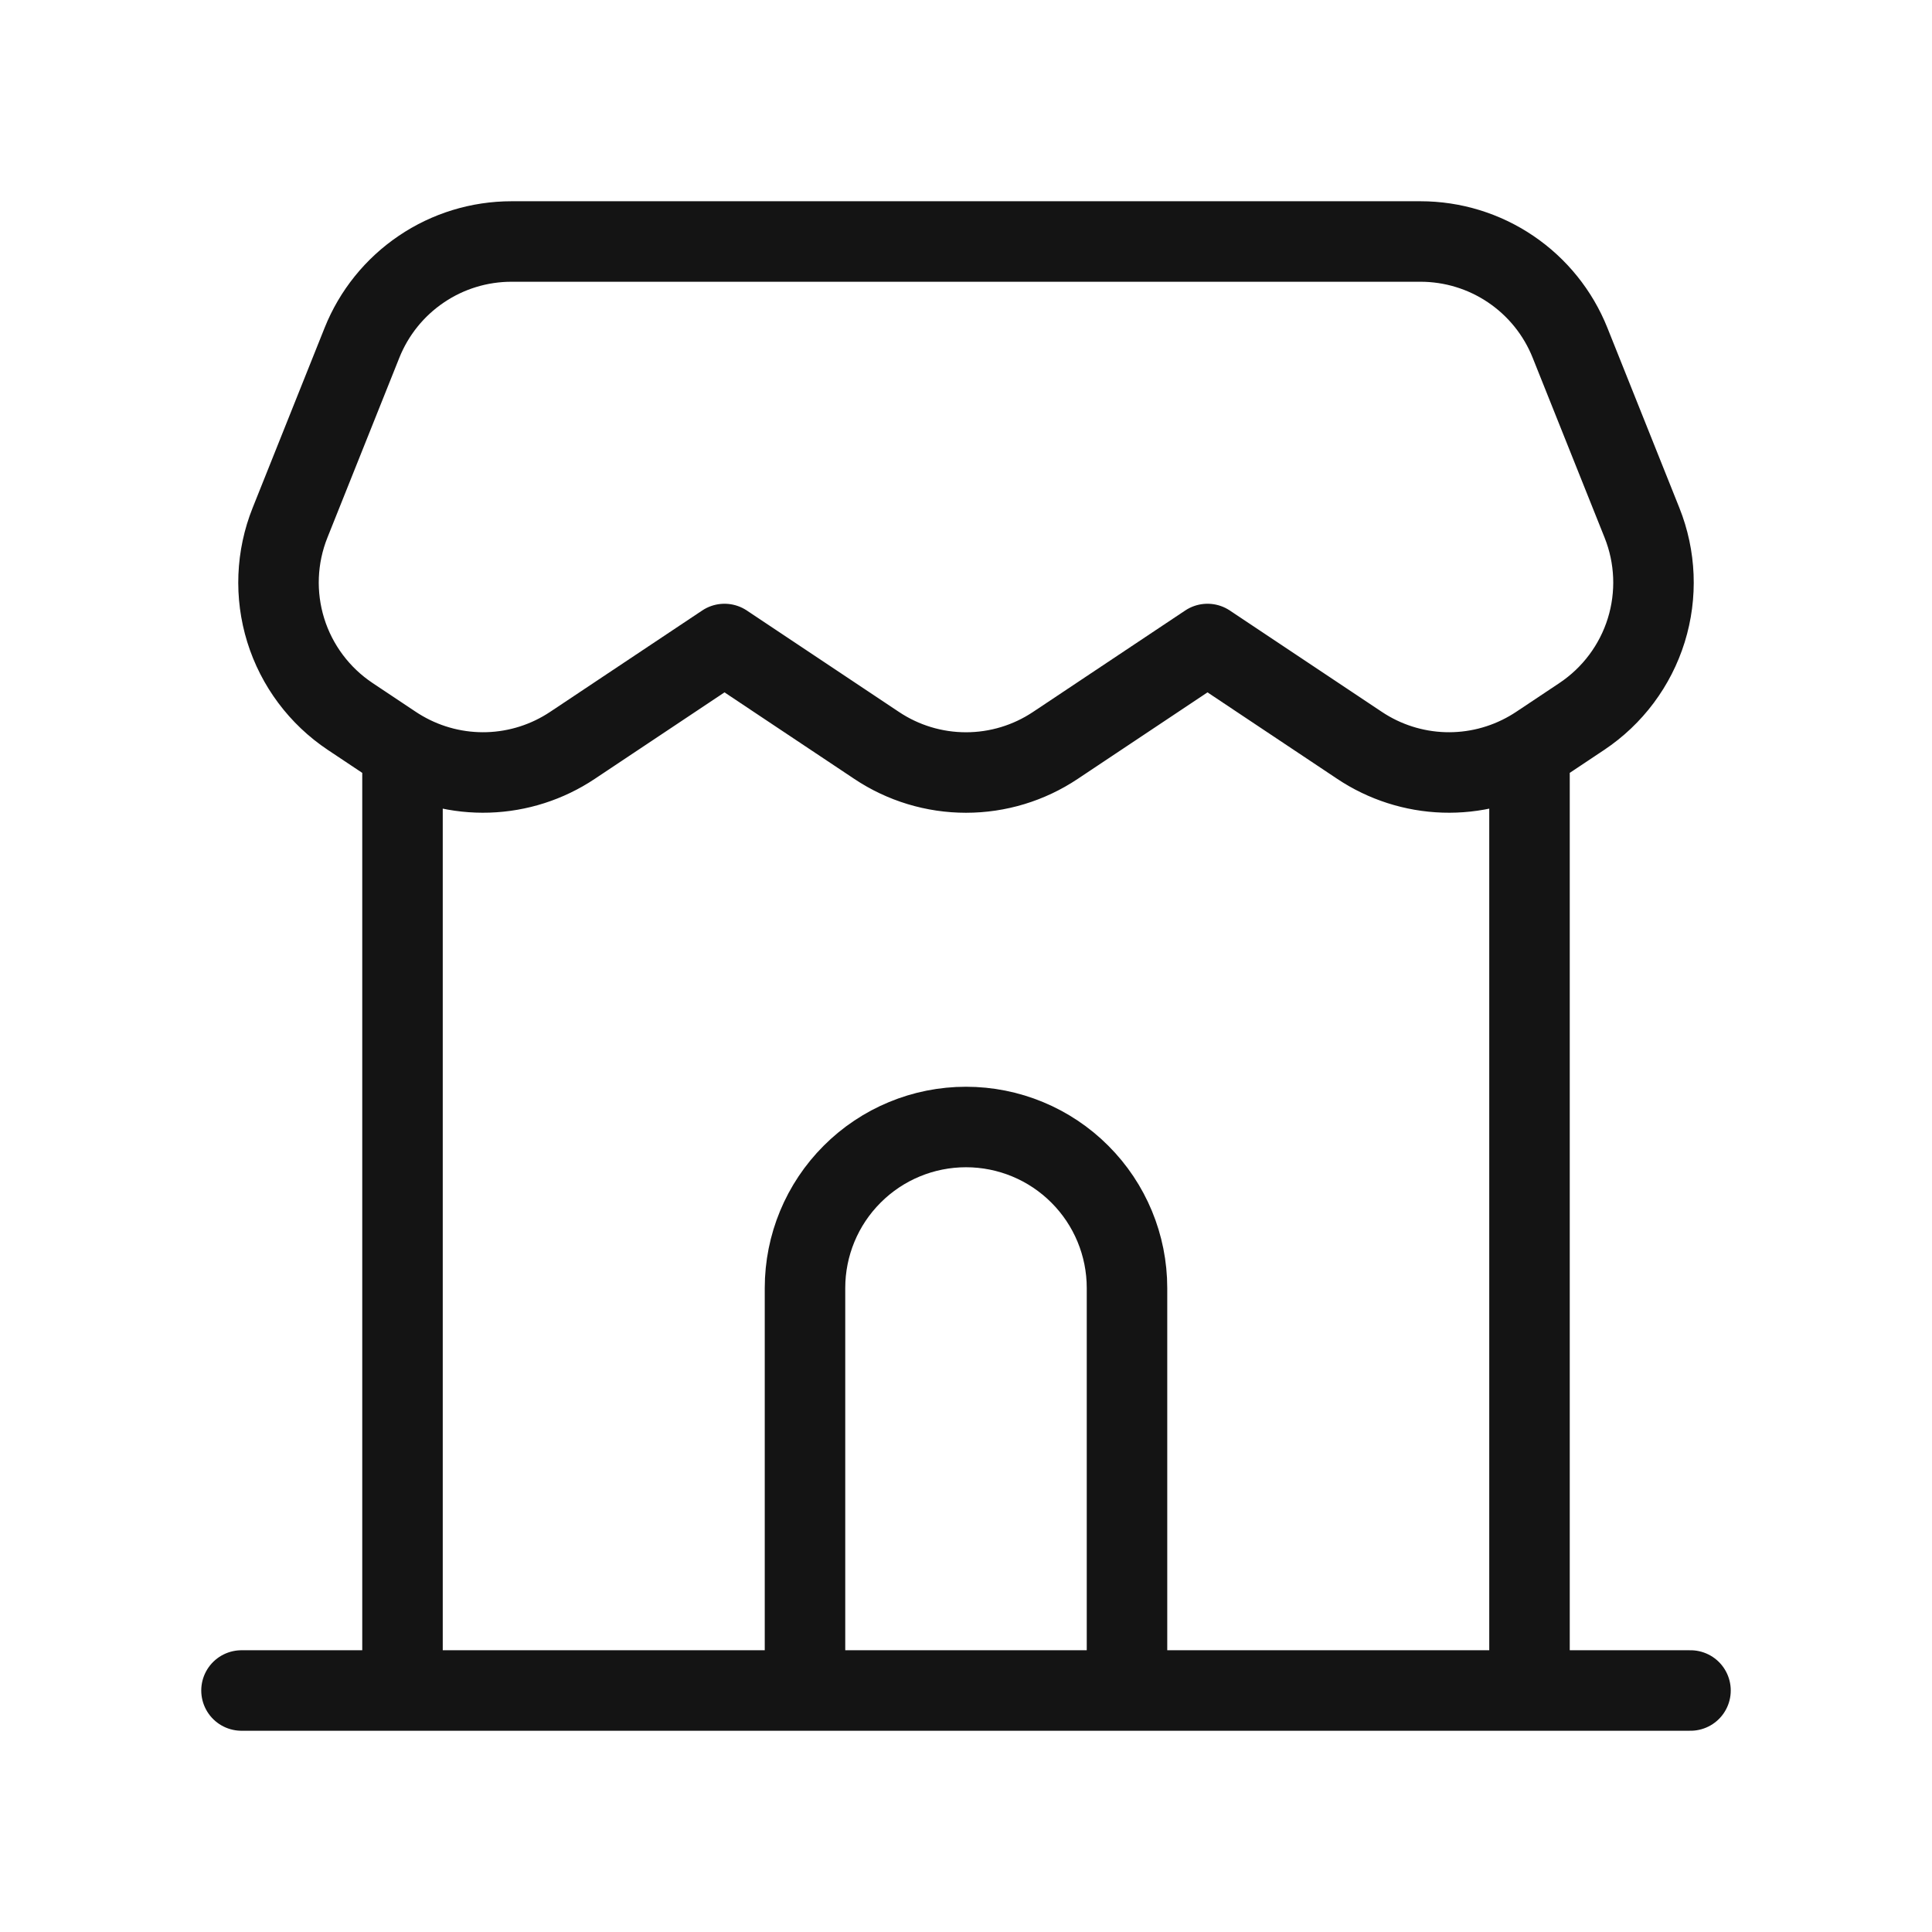 <svg xmlns="http://www.w3.org/2000/svg" width="48" height="48" viewBox="0 0 48 48" fill="none"><g id="iconamoon:store-light"><g id="Group"><path id="Vector" d="M6 42H10M10 42H38M10 42V18.656M42 42H38M38 42V18.656M10 18.656C9.925 18.613 9.852 18.568 9.78 18.52L8.7 17.8C7.937 17.291 7.371 16.534 7.099 15.658C6.827 14.781 6.865 13.838 7.206 12.986L8.994 8.514C9.291 7.772 9.804 7.136 10.466 6.688C11.127 6.239 11.909 6 12.708 6H35.292C36.091 6 36.873 6.239 37.535 6.688C38.197 7.136 38.709 7.772 39.006 8.514L40.794 12.986C41.135 13.838 41.173 14.781 40.901 15.658C40.629 16.534 40.063 17.291 39.3 17.8L38.22 18.52C38.148 18.568 38.075 18.613 38 18.656M10 18.656C10.646 19.029 11.384 19.214 12.129 19.19C12.875 19.166 13.599 18.934 14.22 18.52L18 16L21.78 18.52C22.437 18.959 23.21 19.193 24 19.193C24.79 19.193 25.563 18.959 26.22 18.52L30 16L33.78 18.52C34.401 18.934 35.125 19.166 35.871 19.19C36.616 19.214 37.354 19.029 38 18.656" stroke="#141414" stroke-width="2" stroke-linecap="round" stroke-linejoin="round"></path><path id="Vector_2" d="M28 42V32C28 30.939 27.579 29.922 26.828 29.172C26.078 28.421 25.061 28 24 28C22.939 28 21.922 28.421 21.172 29.172C20.421 29.922 20 30.939 20 32V42" stroke="#141414" stroke-width="2"></path></g></g></svg>